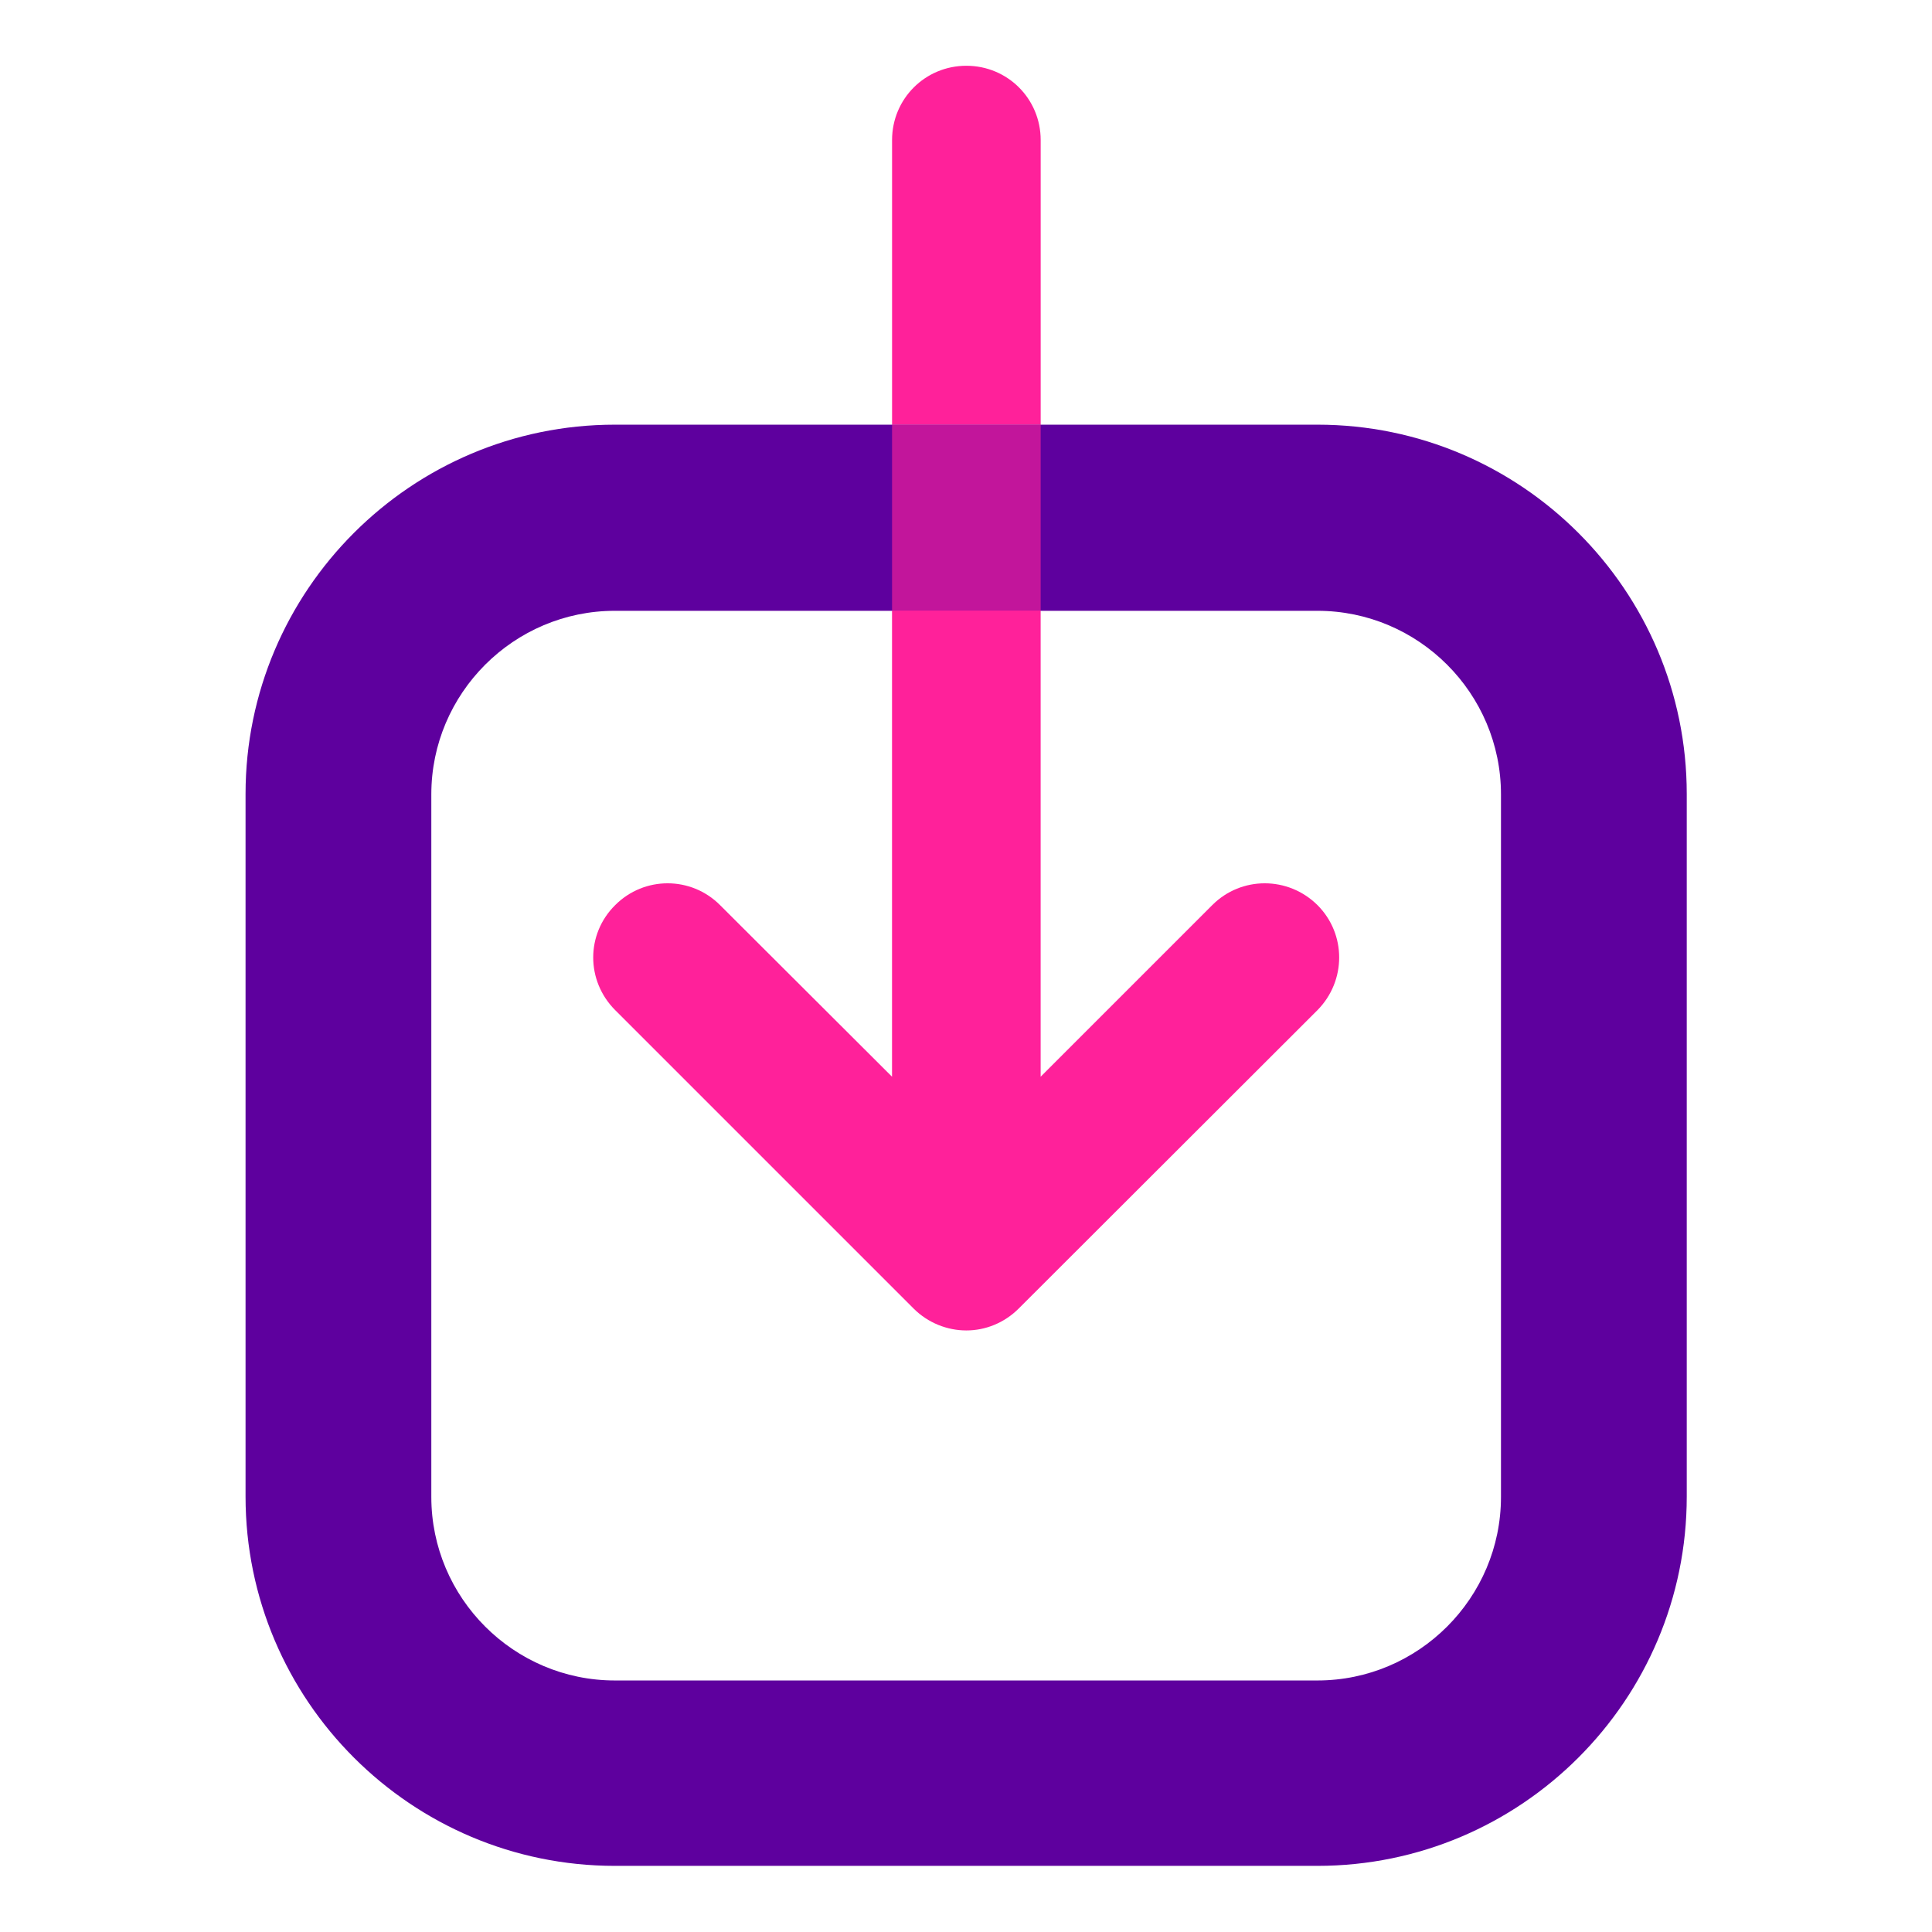 <?xml version="1.0" encoding="utf-8"?>
<svg xmlns="http://www.w3.org/2000/svg" fill="none" height="100%" overflow="visible" preserveAspectRatio="none" style="display: block;" viewBox="0 0 52 52" width="100%">
<g id="play-icon Kopie 21 1">
<path d="M35.459 11.43H16.549C11.069 11.43 6.609 15.89 6.609 21.37V40.28C6.609 45.76 11.069 50.22 16.549 50.22H35.459C40.939 50.22 45.399 45.76 45.399 40.28V21.37C45.399 15.89 40.939 11.43 35.459 11.43ZM40.399 40.29C40.399 43.01 38.179 45.23 35.459 45.23H16.549C13.829 45.23 11.609 43.01 11.609 40.29V21.38C11.609 18.66 13.829 16.44 16.549 16.44H35.459C38.179 16.44 40.399 18.66 40.399 21.38V40.29Z" fill="#5E009E" id="Vector"/>
<g id="Group">
<path d="M28.01 3.77V11.43H24.01V3.77C24.01 2.66 24.9 1.77 26.01 1.77C27.12 1.77 28.01 2.66 28.01 3.77Z" fill="#FF219A" id="Vector_2"/>
<path d="M35.459 27.189L27.419 35.219C27.029 35.609 26.519 35.809 26.009 35.809C25.499 35.809 24.979 35.609 24.589 35.219L16.559 27.189C15.769 26.399 15.769 25.14 16.559 24.36C17.339 23.579 18.599 23.579 19.379 24.36L24.009 28.98V16.43H28.009V28.98L32.629 24.36C33.409 23.579 34.669 23.579 35.459 24.36C36.239 25.14 36.239 26.399 35.459 27.189Z" fill="#FF219A" id="Vector_3"/>
<path d="M28.01 11.43H24.01V16.43H28.01V11.43Z" fill="#C2159B" id="Vector_4"/>
</g>
</g>
</svg>
